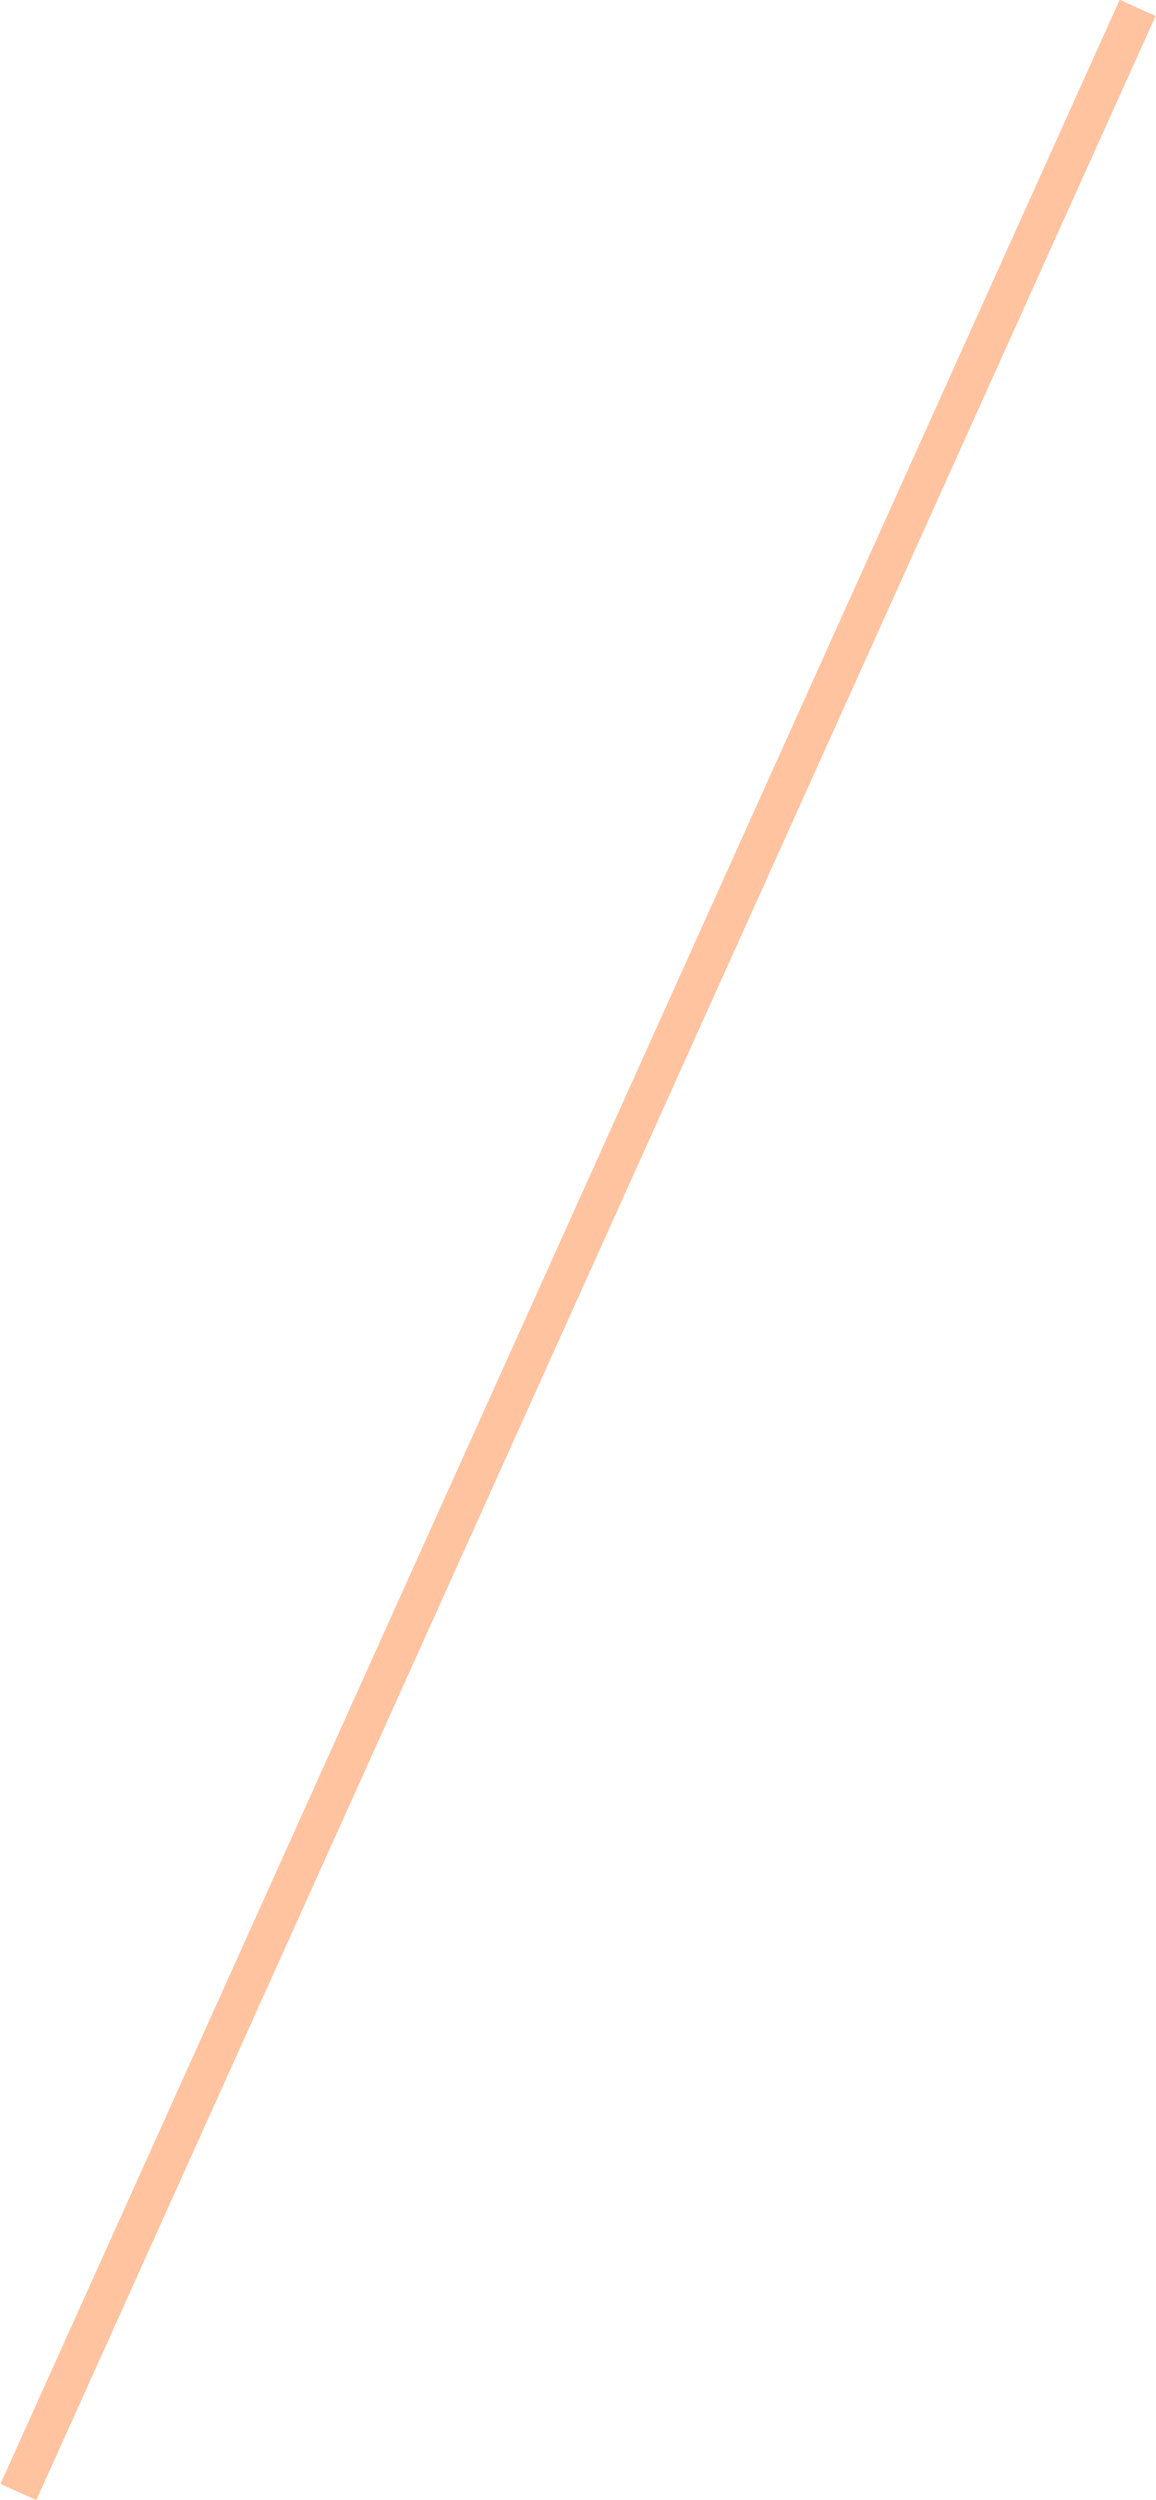 <?xml version="1.0" encoding="utf-8"?>
<!-- Generator: Adobe Illustrator 19.0.0, SVG Export Plug-In . SVG Version: 6.00 Build 0)  -->
<svg version="1.1" id="Layer_1" xmlns="http://www.w3.org/2000/svg" xmlns:xlink="http://www.w3.org/1999/xlink" x="0px" y="0px"
	 width="88.1px" height="190.5px" viewBox="0 0 88.1 190.5" style="enable-background:new 0 0 88.1 190.5;" xml:space="preserve">
<style type="text/css">
	.st0{opacity:0.43;fill:none;stroke:#FF7625;stroke-width:3;stroke-miterlimit:10;}
</style>
<line class="st0" x1="1.4" y1="189.9" x2="86.7" y2="0.6"/>
</svg>
